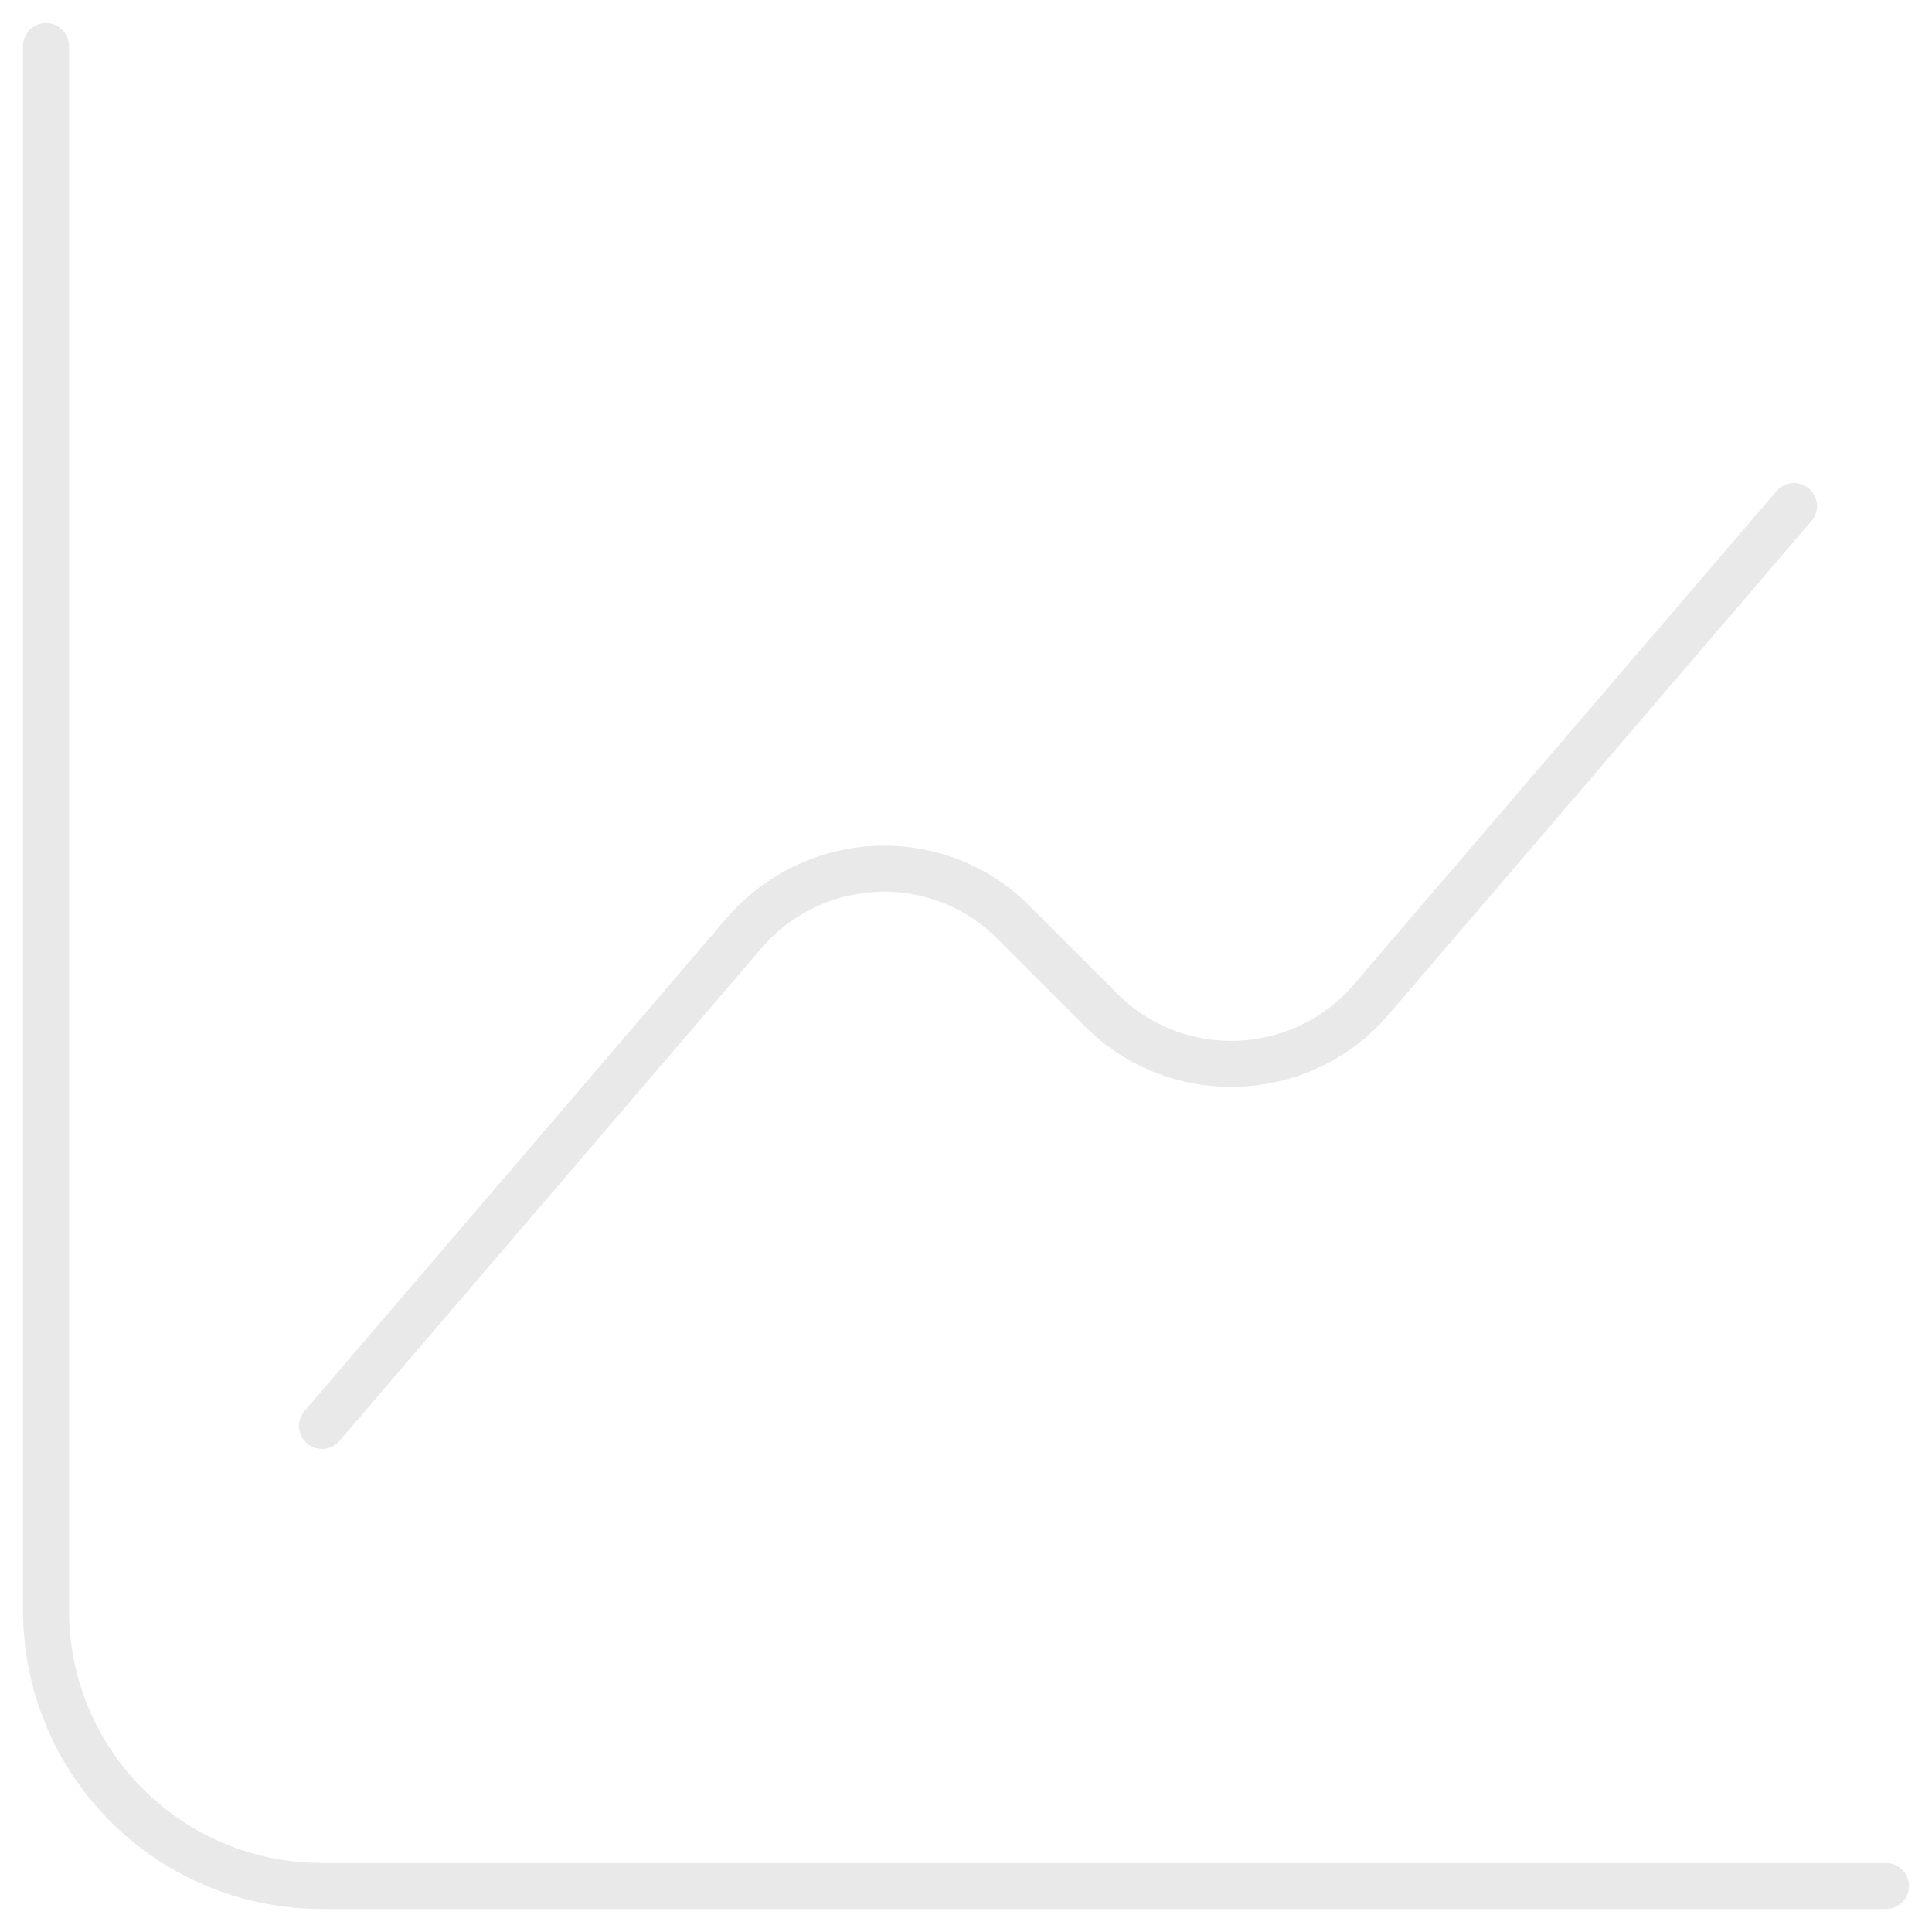 <svg width="42" height="42" viewBox="0 0 42 42" fill="none" xmlns="http://www.w3.org/2000/svg">
<path d="M1 1V35C1 38.32 3.68 41 7 41H41M7 31L16.18 20.28C17.7 18.52 20.4 18.4 22.04 20.06L23.94 21.96C25.58 23.6 28.28 23.5 29.8 21.74L39 11" stroke="#D9D9D9" stroke-opacity="0.56" stroke-miterlimit="10" stroke-linecap="round" stroke-linejoin="round"/>
</svg>

